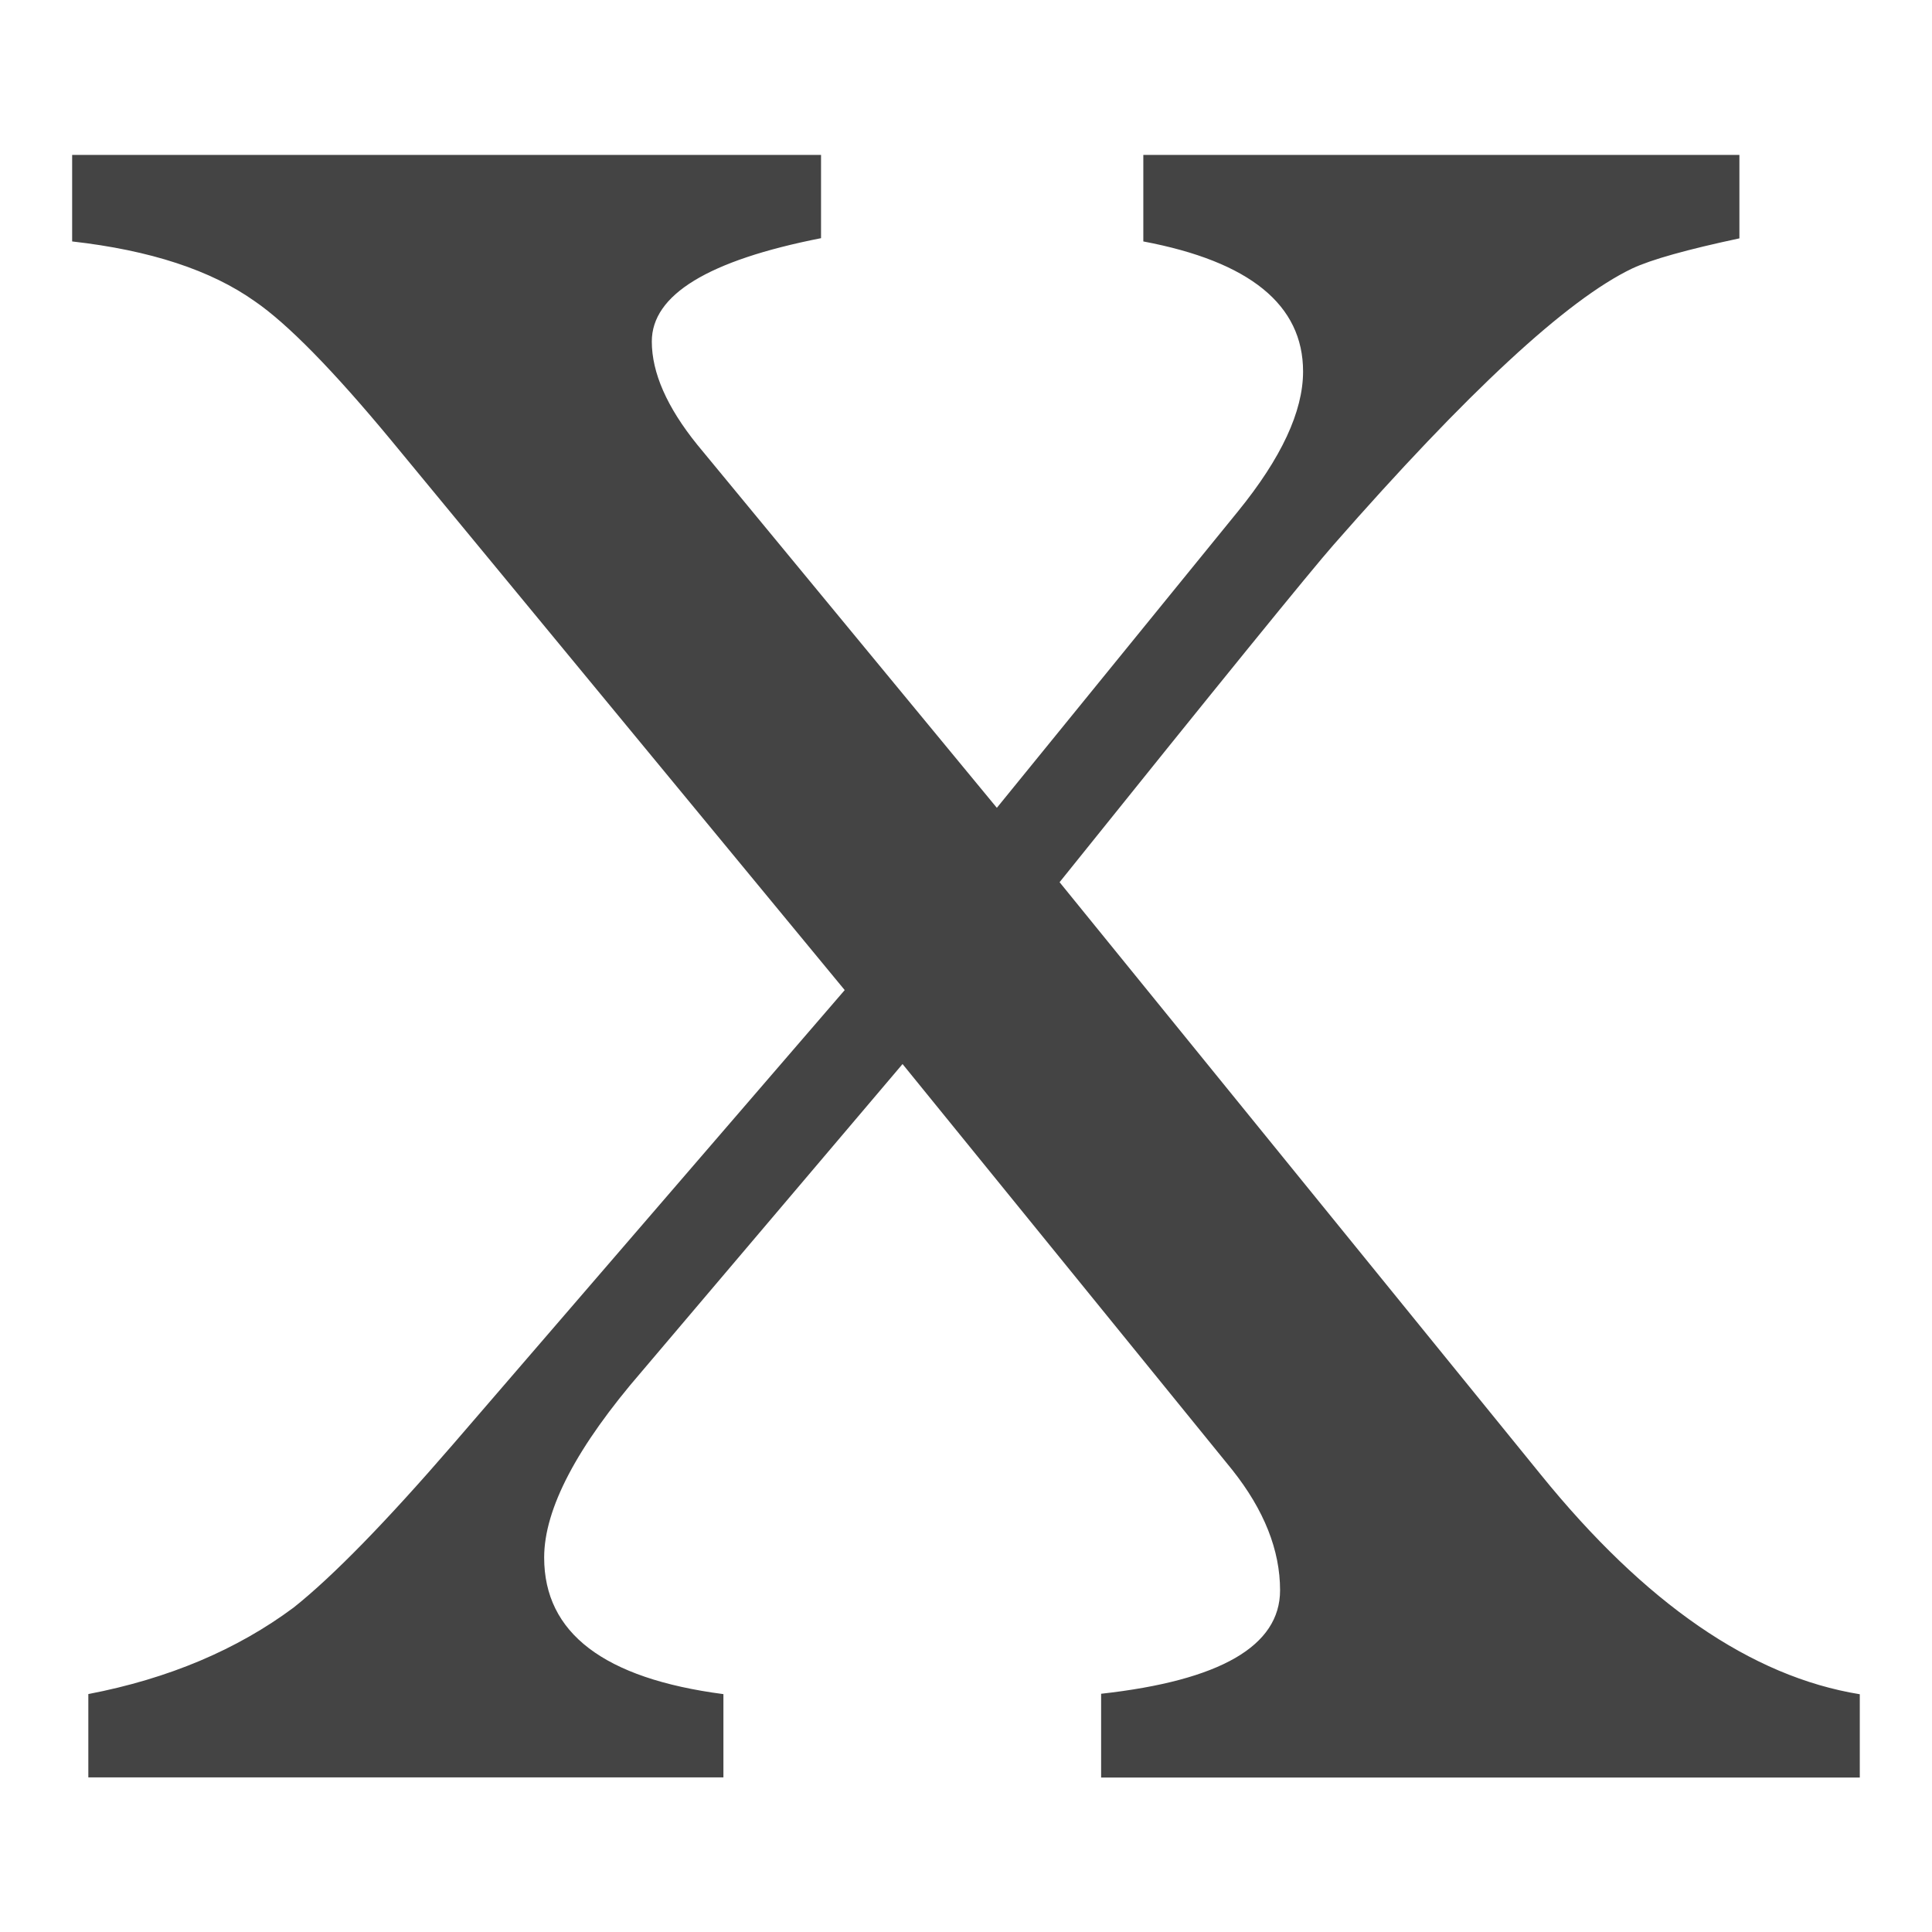 <!-- Generated by IcoMoon.io -->
<svg version="1.1" xmlns="http://www.w3.org/2000/svg" width="32" height="32" viewBox="0 0 32 32">
<title>x</title>
<path fill="#444" d="M18.238 29.438v-1.384c1.975-0.219 2.964-0.792 2.964-1.714 0-0.664-0.264-1.329-0.791-1.993l-5.462-6.723-4.314 5.086c-1.079 1.248-1.622 2.281-1.622 3.088 0 1.25 0.989 2.003 2.969 2.262v1.379h-10.519v-1.38c1.332-0.256 2.464-0.736 3.402-1.434 0.646-0.514 1.527-1.416 2.639-2.703l6.487-7.523-7.503-9.095c-0.972-1.175-1.731-1.946-2.268-2.314-0.724-0.514-1.731-0.845-3.025-0.991v-1.433h12.404v1.379c-1.87 0.368-2.803 0.938-2.803 1.711 0 0.516 0.249 1.086 0.753 1.71l4.962 6.014 3.993-4.909c0.718-0.883 1.079-1.655 1.079-2.318 0-1.104-0.884-1.822-2.646-2.154v-1.433h9.873v1.382c-0.863 0.184-1.458 0.35-1.776 0.499-1.079 0.516-2.728 2.045-4.954 4.586-0.358 0.407-1.87 2.265-4.53 5.579l7.969 9.811c1.727 2.132 3.487 3.347 5.285 3.639v1.38h-12.566z"></path>
</svg>
